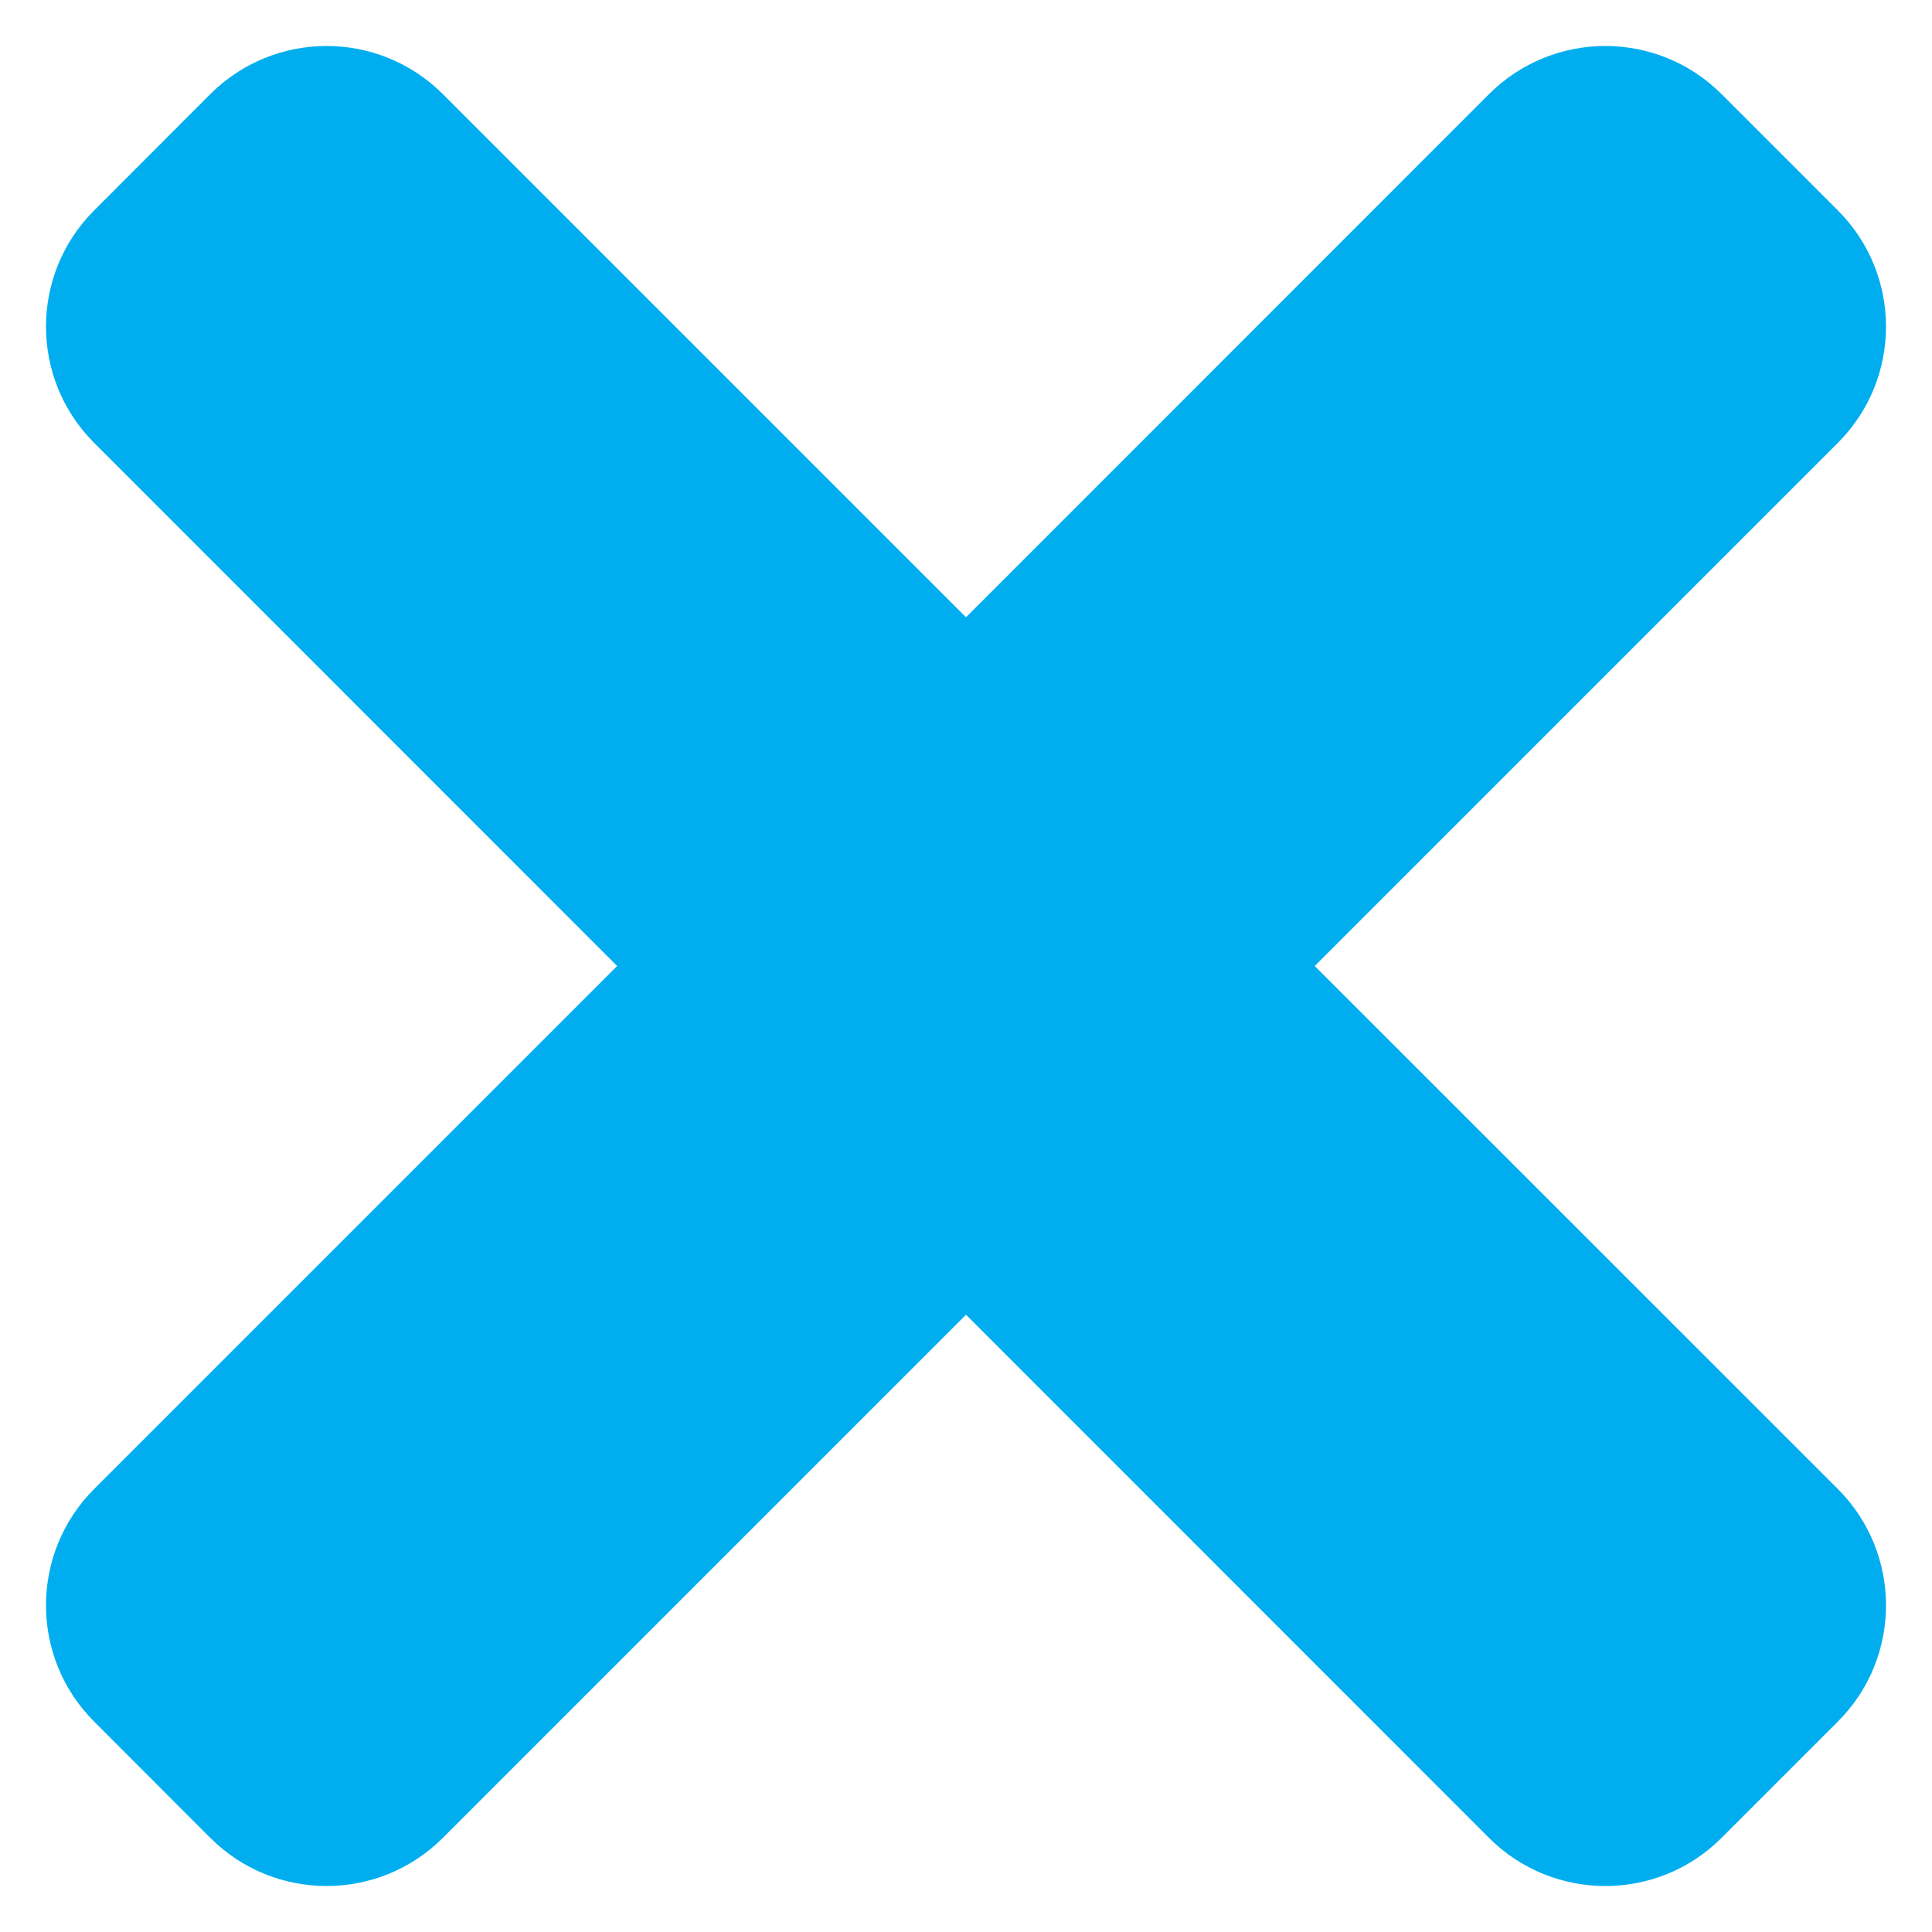 <svg width="14" height="14" viewBox="0 0 14 14" fill="none" xmlns="http://www.w3.org/2000/svg">
  <path d="M9.527 7L13.318 3.209C13.783 2.744 13.783 1.99 13.318 1.525L12.475 0.682C12.01 0.217 11.256 0.217 10.79 0.682L7 4.473L3.209 0.682C2.744 0.217 1.99 0.217 1.524 0.682L0.682 1.525C0.217 1.99 0.217 2.744 0.682 3.209L4.472 7L0.682 10.79C0.217 11.256 0.217 12.01 0.682 12.475L1.524 13.318C1.989 13.783 2.744 13.783 3.209 13.318L7 9.527L10.79 13.318C11.255 13.783 12.01 13.783 12.475 13.318L13.318 12.475C13.783 12.01 13.783 11.256 13.318 10.79L9.527 7Z" fill="#00AEEF"/>
</svg>
